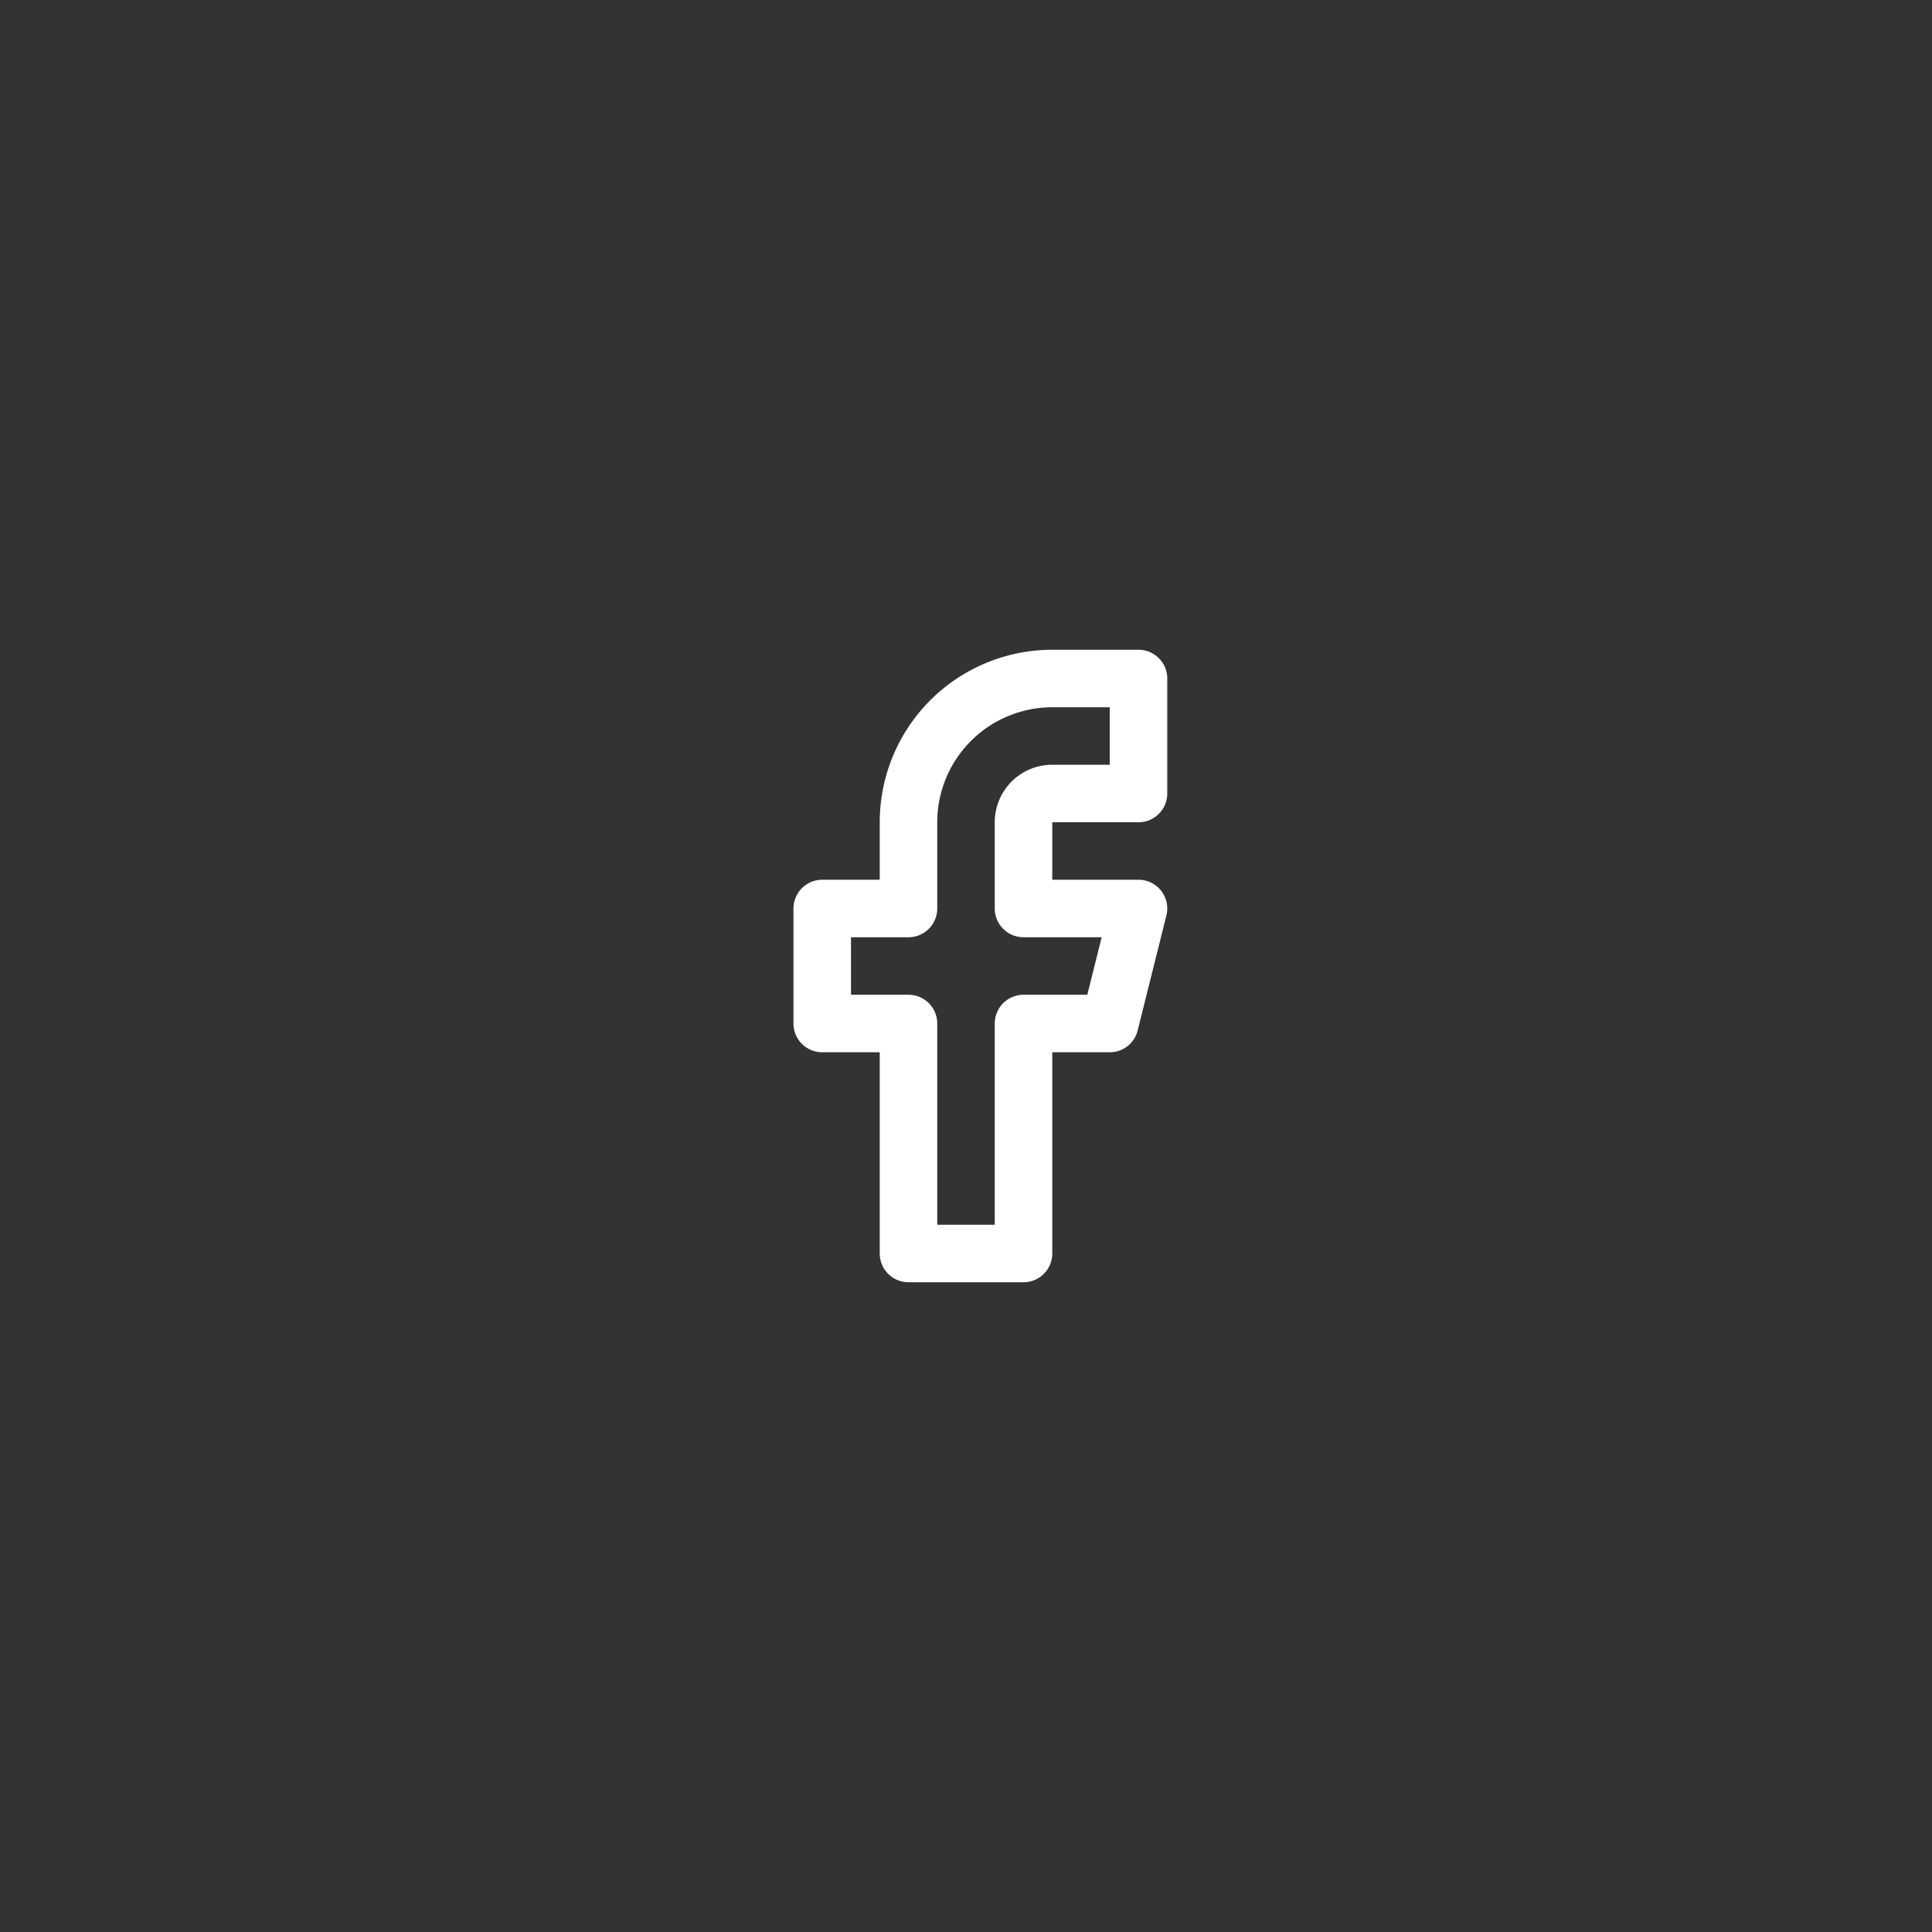 <svg xmlns="http://www.w3.org/2000/svg" xmlns:xlink="http://www.w3.org/1999/xlink" width="56" height="56" viewBox="0 0 56 56">
  <rect x="0" y="0" width="56" height="56" fill="#333333" stroke="none"/>
  <defs>
    <clipPath id="clip-facebook">
      <rect width="56" height="56"/>
    </clipPath>
  </defs>
  <g id="facebook" clip-path="url(#clip-facebook)">
    <g id="Circle_Button_" data-name="Circle Button " transform="translate(4 4)">
      <rect id="Area_SIZE:MEDIUM_STATE:DEFAULT_STYLE:STYLE3_" data-name="Area [SIZE:MEDIUM][STATE:DEFAULT][STYLE:STYLE3]" width="48" height="48" rx="24" fill="rgba(252,252,252,0)"/>
      <g id="Icon_" data-name="Icon " transform="translate(14 14)">
        <rect id="Area_ICON:feather_facebook_SIZE:MEDIUM_STATE:DEFAULT_STYLE:STYLE3_" data-name="Area [ICON:feather/facebook][SIZE:MEDIUM][STATE:DEFAULT][STYLE:STYLE3]" width="20" height="20" fill="rgba(253,73,198,0.35)" opacity="0"/>
        <g id="Icon" transform="translate(5.833 1.667)">
          <path id="Path" d="M15,1.667H12.5A4.167,4.167,0,0,0,8.333,5.833v2.5h-2.5v3.334h2.5v6.666h3.334V11.667h2.5L15,8.333H11.667v-2.5A.833.833,0,0,1,12.5,5H15Z" transform="translate(-5.833 -1.667)" fill="none" stroke="#fff" stroke-linecap="round" stroke-linejoin="round" stroke-width="1.667"/>
        </g>
      </g>
    </g>
  </g>
</svg>
